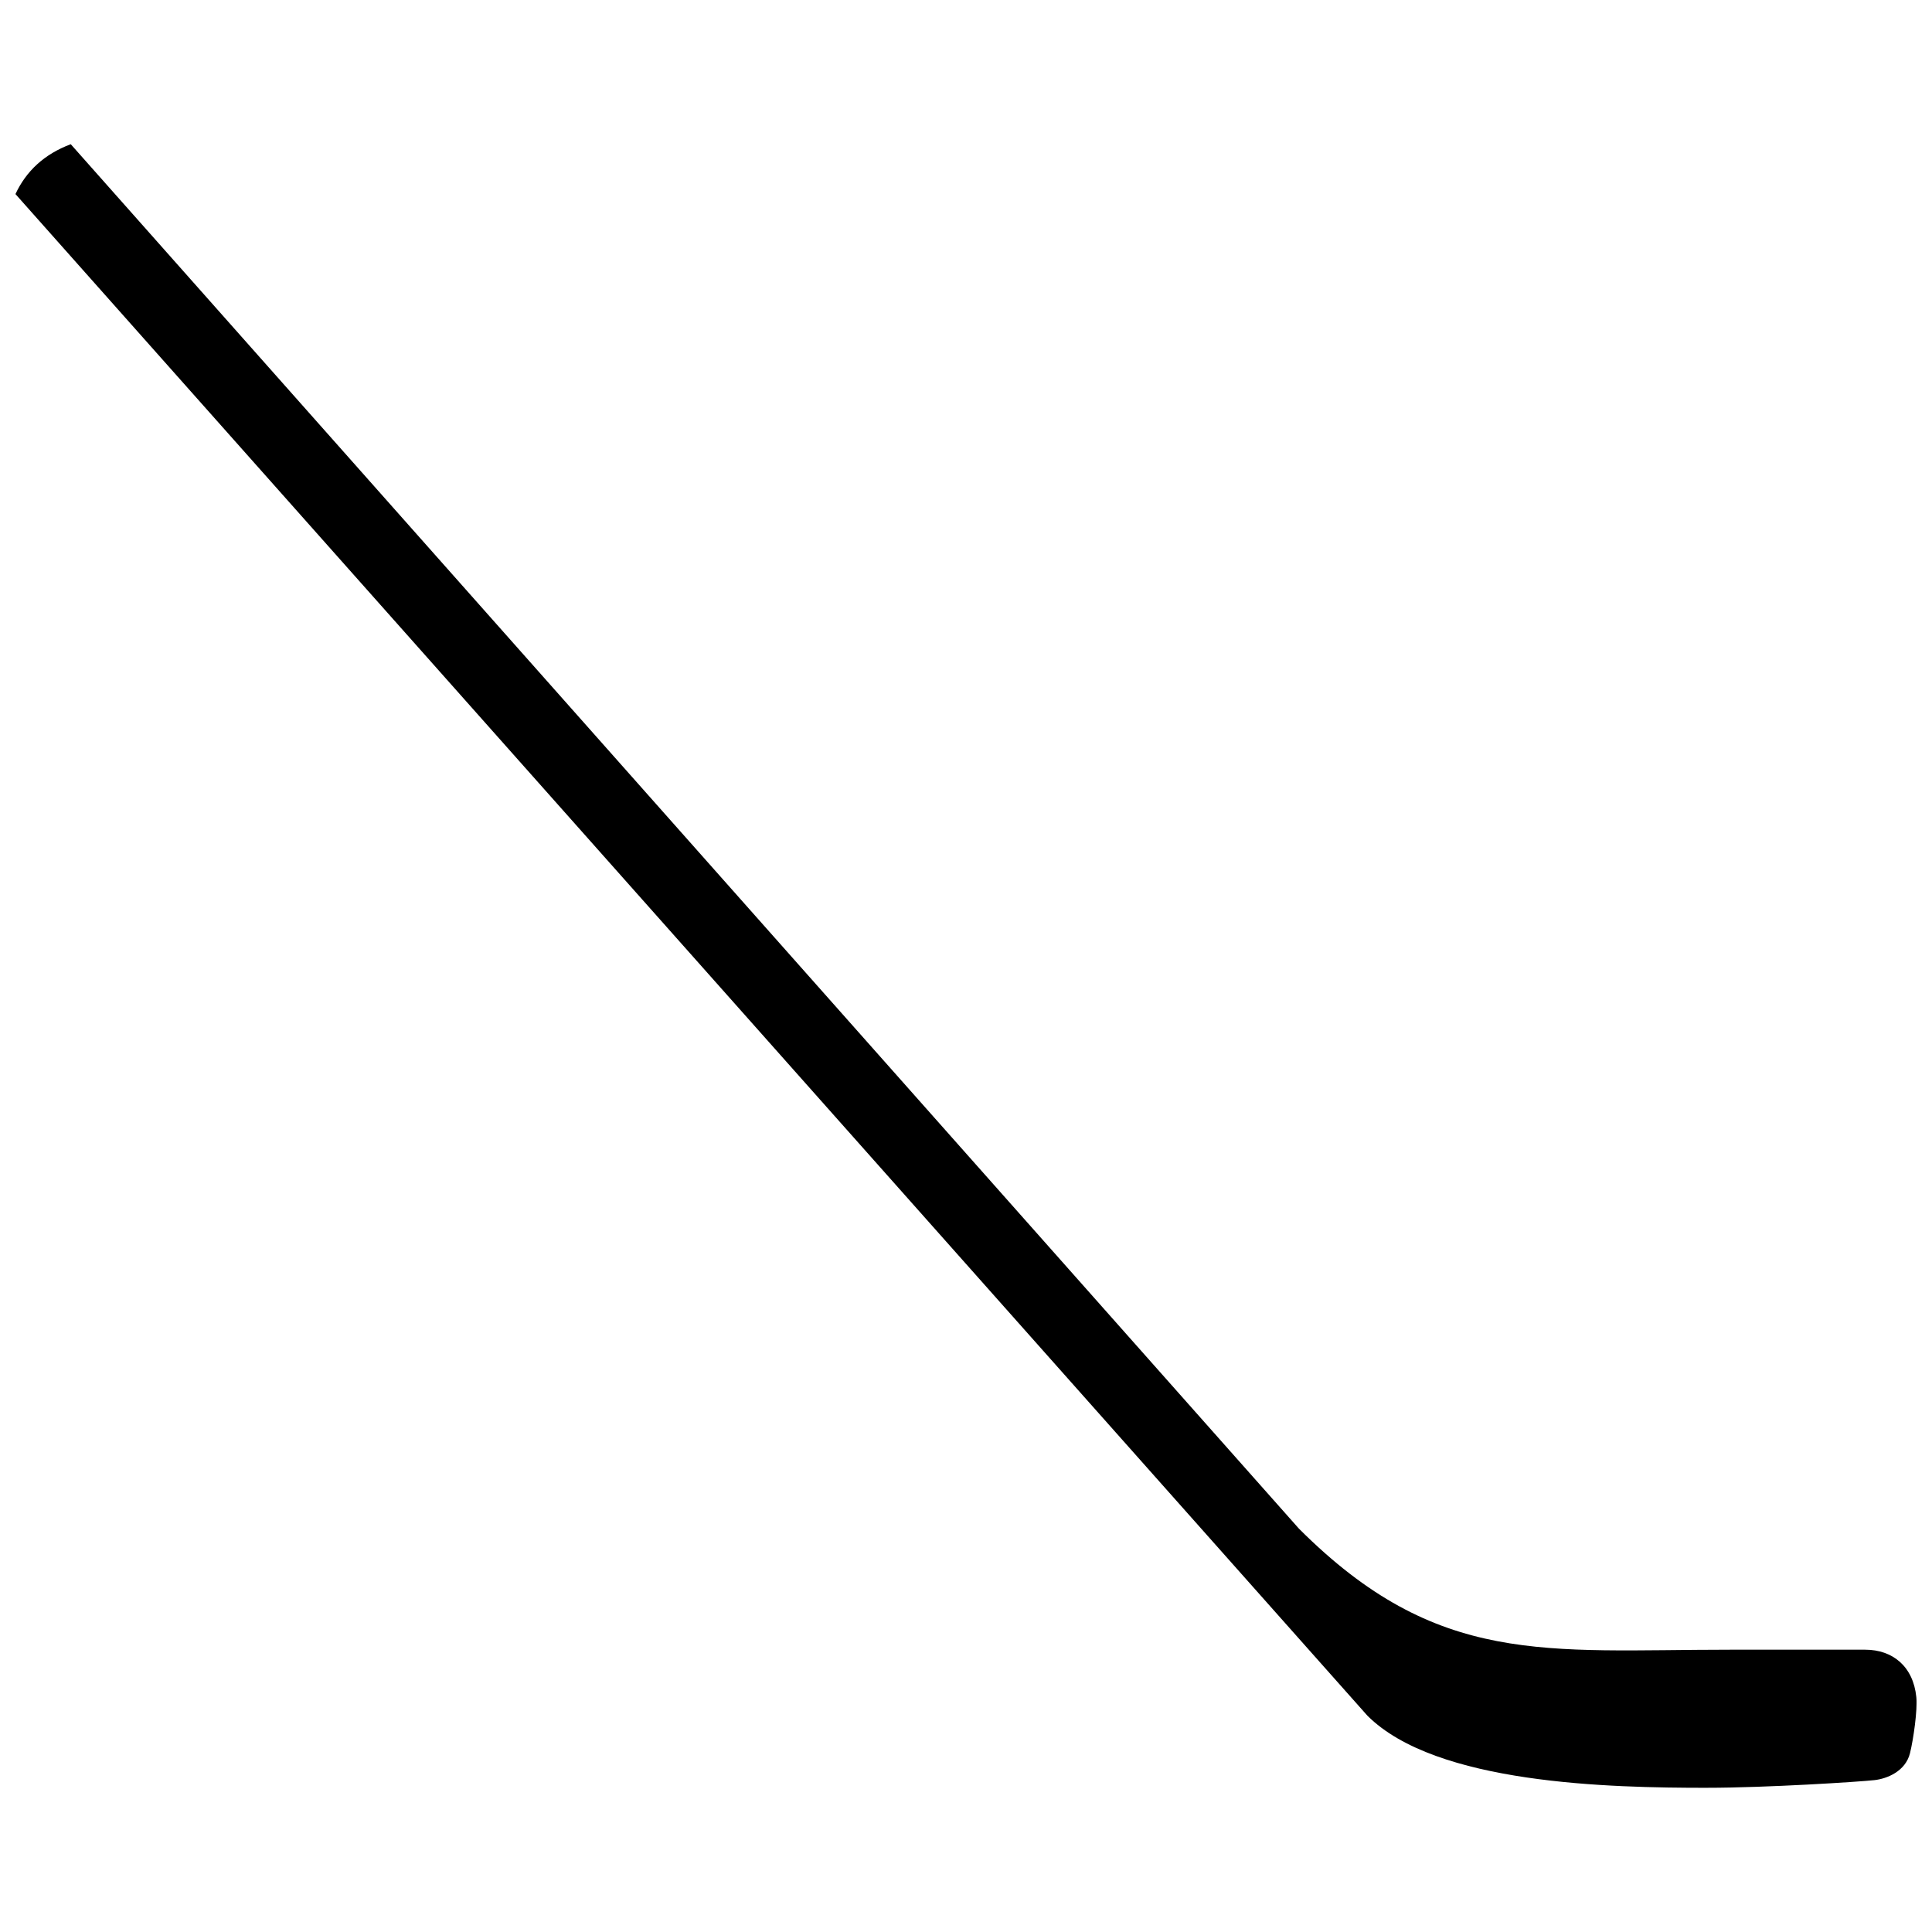 <?xml version="1.0" encoding="UTF-8"?>
<!-- Uploaded to: ICON Repo, www.iconrepo.com, Generator: ICON Repo Mixer Tools -->
<svg width="800px" height="800px" version="1.1" viewBox="144 144 512 512" xmlns="http://www.w3.org/2000/svg">
 <defs>
  <clipPath id="a">
   <path d="m148.09 182h503.81v436h-503.81z"/>
  </clipPath>
 </defs>
 <g clip-path="url(#a)">
  <path d="m596.31 617.78c15.914 0 40.492-1.586 44.461-2.031 3.285-0.367 8.207-2.316 9.402-7.148 0.906-3.68 2.019-11.438 1.672-14.863-0.82-8.148-6.301-12.551-13.539-12.551h-35.852c-48.914 0-77.496 4.648-114.22-32.078l-325.48-366.89c-7.043 2.637-11.816 7.137-14.656 13.211l358.27 403.23c18.191 18.195 64.305 19.125 89.949 19.125z"/>
 </g>
</svg>